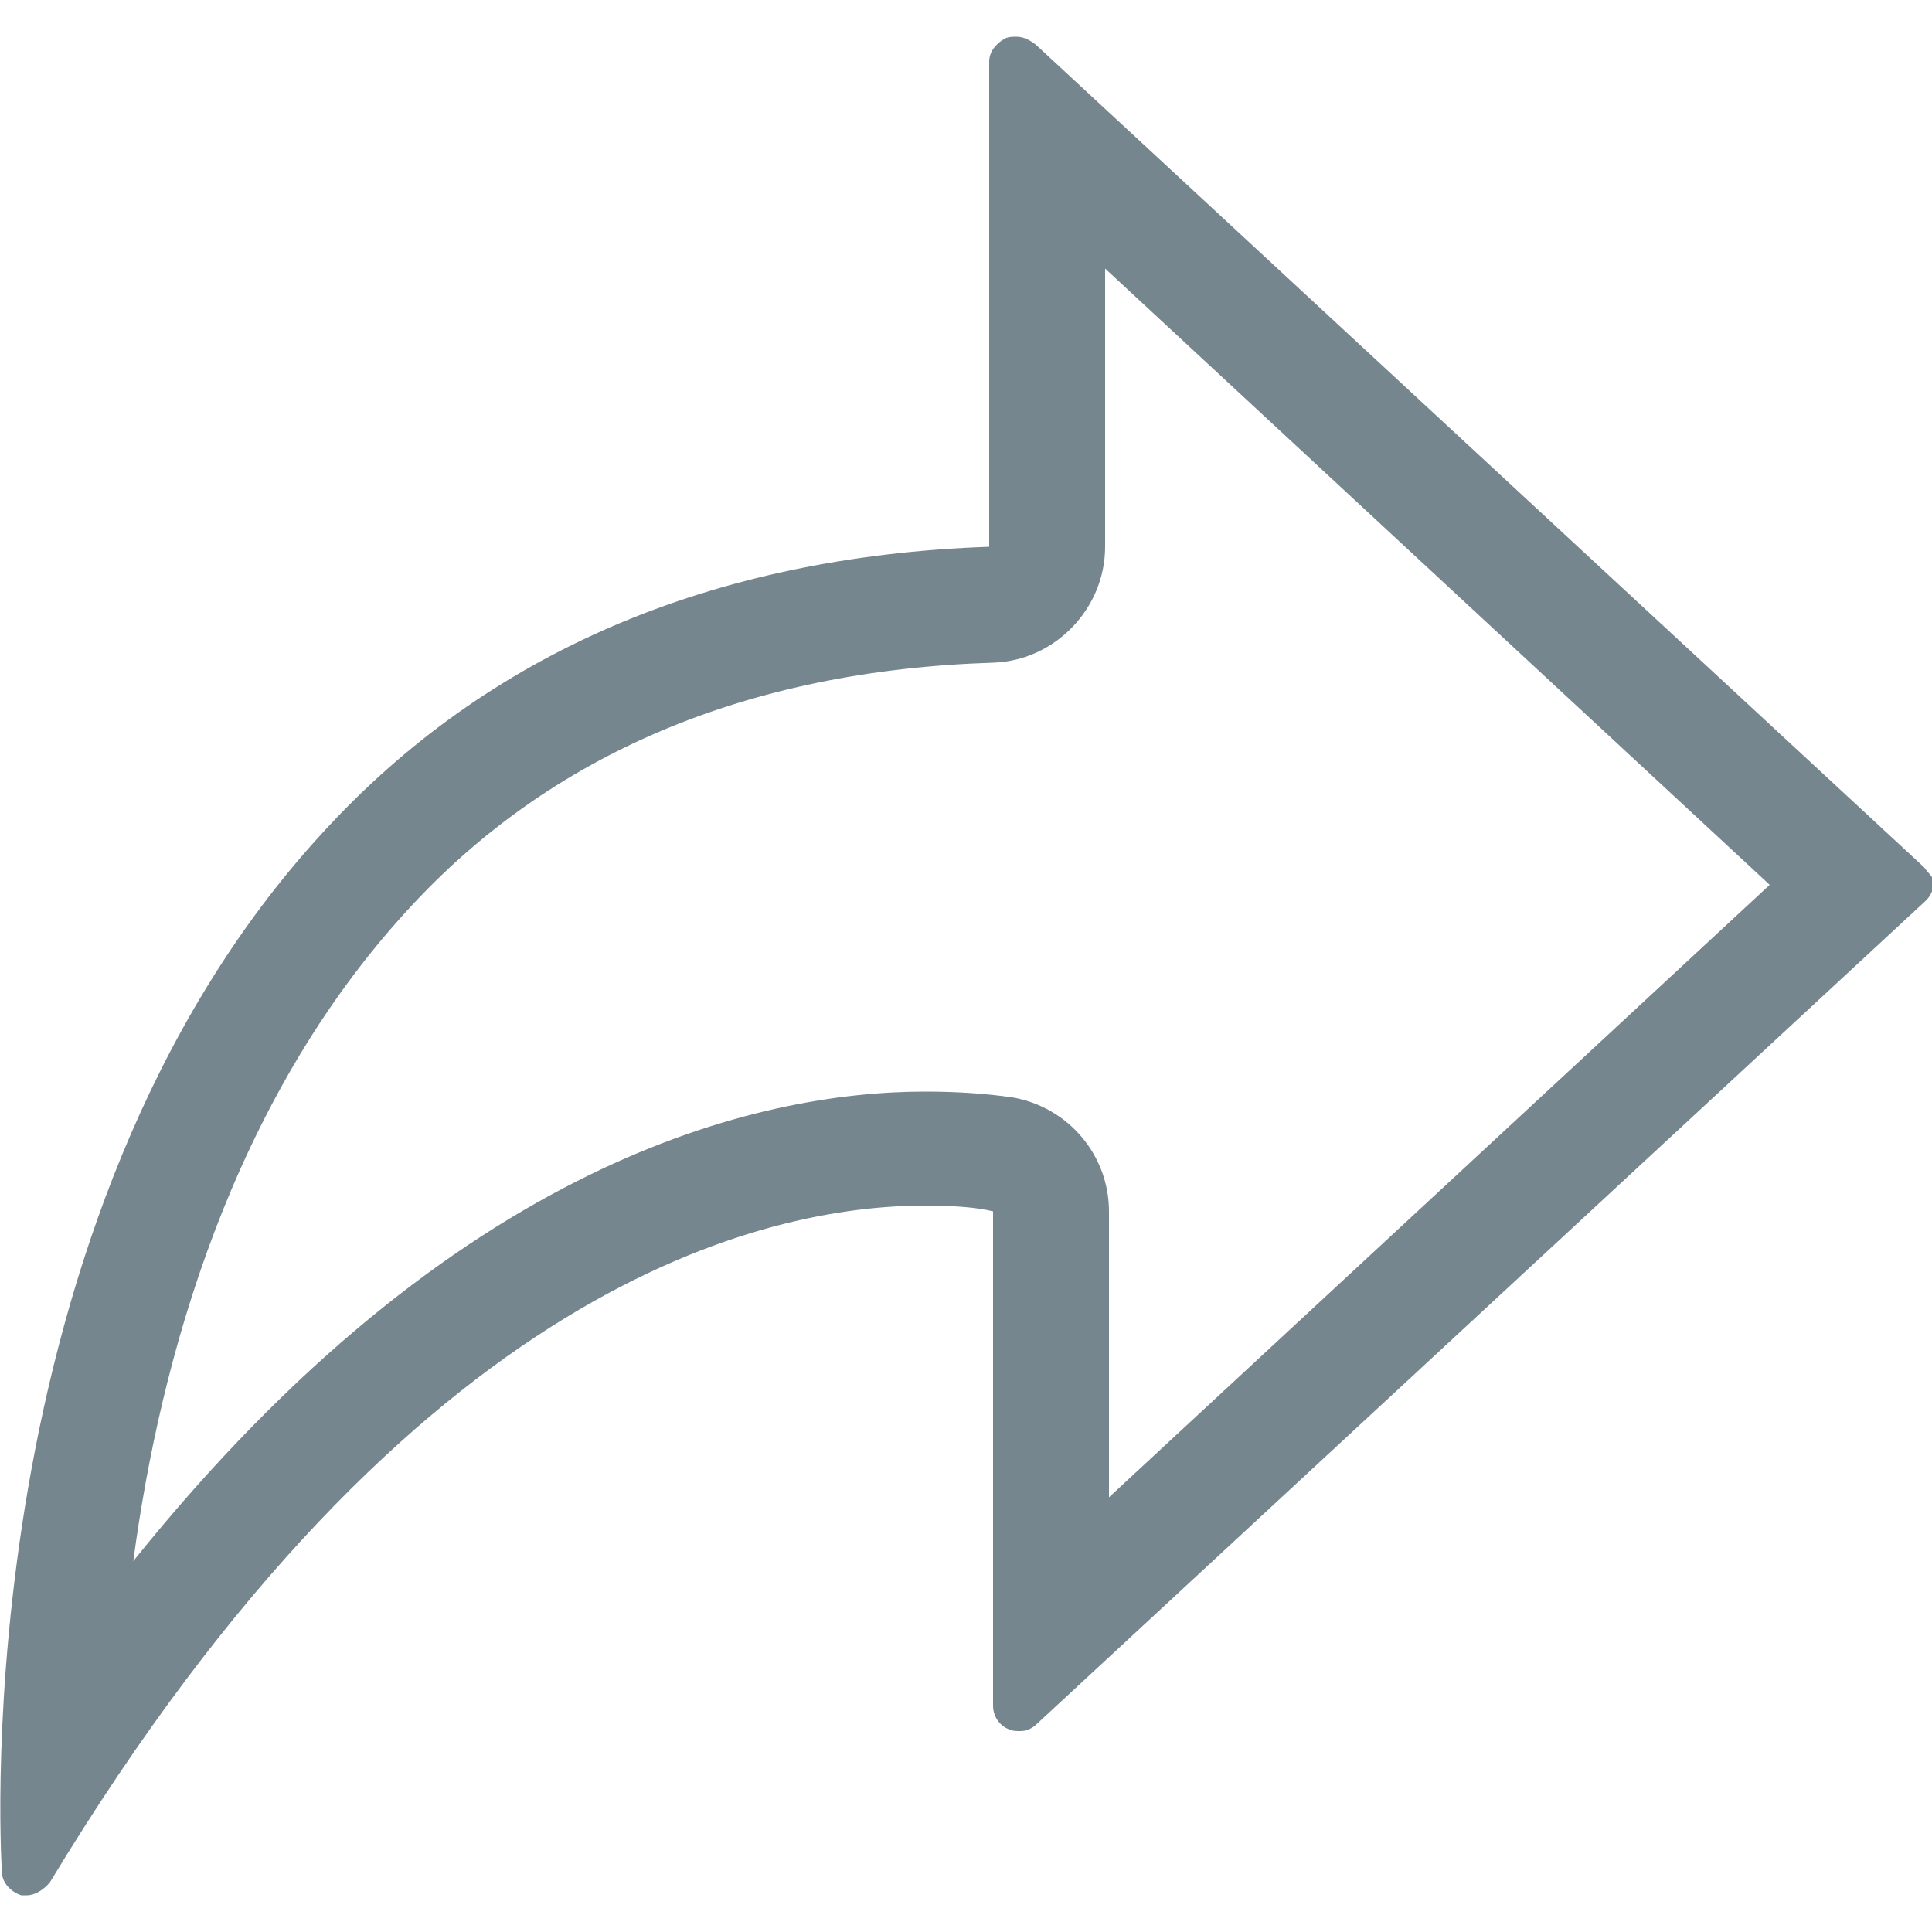 <svg xmlns="http://www.w3.org/2000/svg" width="100" height="100" viewBox="0 0 100 100">
    <path fill="#75868E"
          d="M57.2,13.9l34.4,31.9L57.4,77.5V62.7c0-2.9-2.1-5.4-5-5.9c-1.4-0.2-2.9-0.3-4.5-0.3c-8.6,0-24.3,3.5-41,24.3C8.3,70.3,12,57,21.1,47.1c7.4-8.1,17.6-12.4,30.3-12.8c3.2-0.1,5.8-2.8,5.8-6V13.9 M52.6,1.9c-0.2,0-0.4,0-0.6,0.1c-0.5,0.3-0.8,0.7-0.8,1.2v25.1c-14.4,0.5-26,5.5-34.5,14.8C-1.7,63.1,0,95.5,0.1,96.9c0,0.5,0.4,1,1,1.2h0.3c0.4,0,0.9-0.3,1.2-0.7c18.8-31.1,37.1-35,45.3-35c1.5,0,2.7,0.1,3.5,0.3v25.6c0,0.5,0.3,1,0.8,1.2c0.2,0.1,0.4,0.1,0.6,0.1c0.3,0,0.6-0.1,0.9-0.4l46-42.6c0.3-0.3,0.4-0.7,0.4-0.9c0-0.3-0.3-0.5-0.5-0.8l0,0l-46-42.6C53.2,2,52.9,1.9,52.6,1.9L52.6,1.9z"/>
</svg>